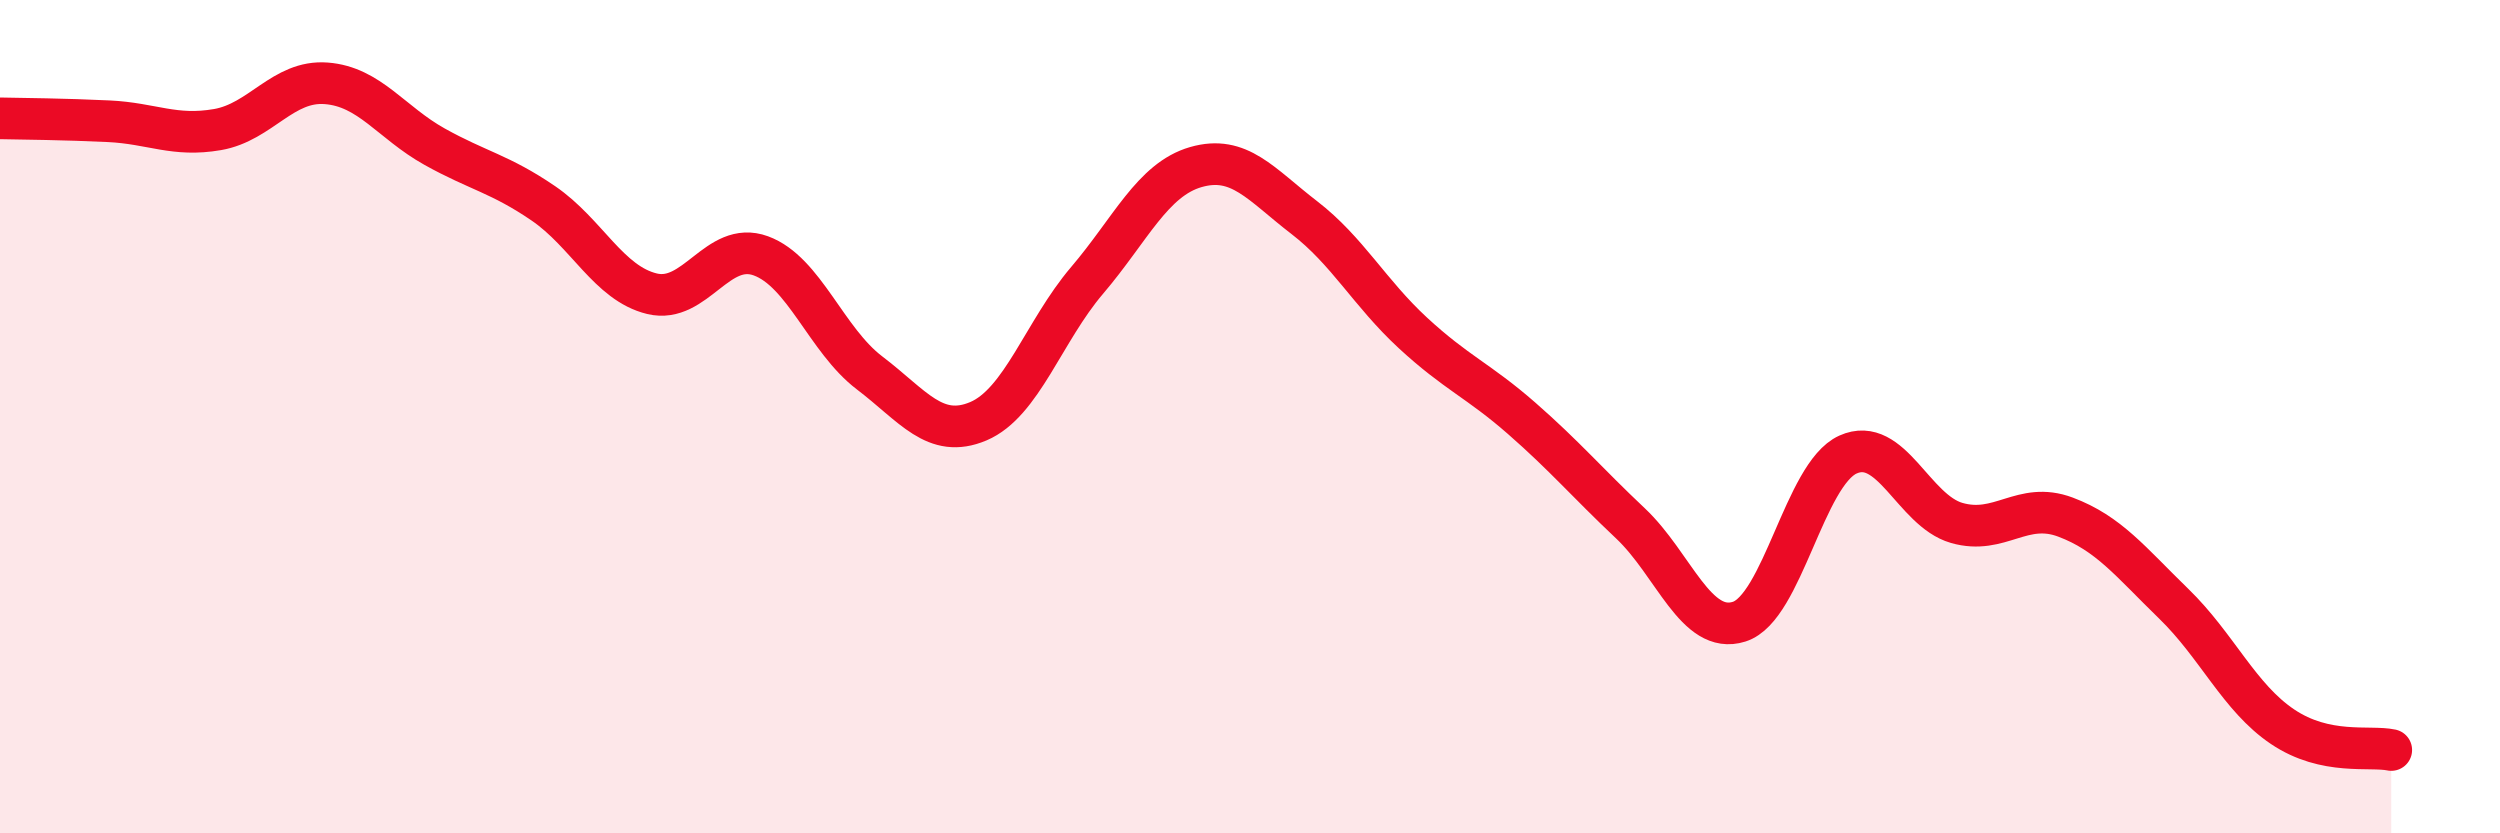 
    <svg width="60" height="20" viewBox="0 0 60 20" xmlns="http://www.w3.org/2000/svg">
      <path
        d="M 0,2.84 C 0.52,2.85 1.57,2.86 2.61,2.91 C 3.65,2.96 4.18,3.29 5.22,3.11 C 6.26,2.93 6.79,1.92 7.83,2 C 8.87,2.08 9.39,2.94 10.43,3.52 C 11.47,4.1 12,4.17 13.04,4.88 C 14.08,5.59 14.61,6.8 15.65,7.05 C 16.69,7.3 17.22,5.76 18.26,6.14 C 19.3,6.52 19.83,8.16 20.87,8.95 C 21.91,9.74 22.44,10.55 23.48,10.11 C 24.52,9.67 25.05,7.95 26.09,6.73 C 27.13,5.51 27.66,4.31 28.7,4.01 C 29.74,3.71 30.26,4.42 31.3,5.22 C 32.34,6.02 32.87,7.03 33.91,7.99 C 34.95,8.95 35.48,9.13 36.52,10.04 C 37.56,10.95 38.09,11.58 39.13,12.56 C 40.17,13.54 40.7,15.25 41.74,14.92 C 42.78,14.59 43.31,11.38 44.35,10.91 C 45.39,10.44 45.92,12.25 46.96,12.55 C 48,12.85 48.53,12.02 49.57,12.41 C 50.61,12.8 51.13,13.48 52.17,14.49 C 53.21,15.5 53.74,16.74 54.78,17.44 C 55.82,18.14 56.87,17.89 57.39,18L57.39 20L0 20Z"
        fill="#EB0A25"
        opacity="0.1"
        stroke-linecap="round"
        stroke-linejoin="round"
      />
      <path
        d="M 0,2.84 C 0.52,2.85 1.57,2.86 2.61,2.91 C 3.65,2.96 4.18,3.29 5.22,3.11 C 6.26,2.93 6.79,1.92 7.83,2 C 8.87,2.08 9.39,2.94 10.43,3.52 C 11.47,4.1 12,4.17 13.04,4.88 C 14.08,5.59 14.61,6.8 15.65,7.05 C 16.69,7.3 17.22,5.76 18.26,6.14 C 19.3,6.52 19.83,8.16 20.87,8.95 C 21.91,9.74 22.44,10.55 23.48,10.11 C 24.52,9.67 25.05,7.95 26.09,6.73 C 27.13,5.51 27.66,4.31 28.7,4.01 C 29.74,3.71 30.26,4.42 31.3,5.22 C 32.34,6.02 32.87,7.03 33.91,7.99 C 34.95,8.95 35.48,9.13 36.52,10.04 C 37.56,10.95 38.09,11.58 39.13,12.56 C 40.17,13.54 40.7,15.25 41.74,14.92 C 42.78,14.59 43.31,11.38 44.35,10.91 C 45.39,10.44 45.92,12.25 46.96,12.55 C 48,12.85 48.53,12.02 49.57,12.41 C 50.61,12.8 51.13,13.48 52.17,14.49 C 53.21,15.5 53.74,16.74 54.78,17.44 C 55.82,18.14 56.87,17.89 57.39,18"
        stroke="#EB0A25"
        stroke-width="1"
        fill="none"
        stroke-linecap="round"
        stroke-linejoin="round"
      />
    </svg>
  